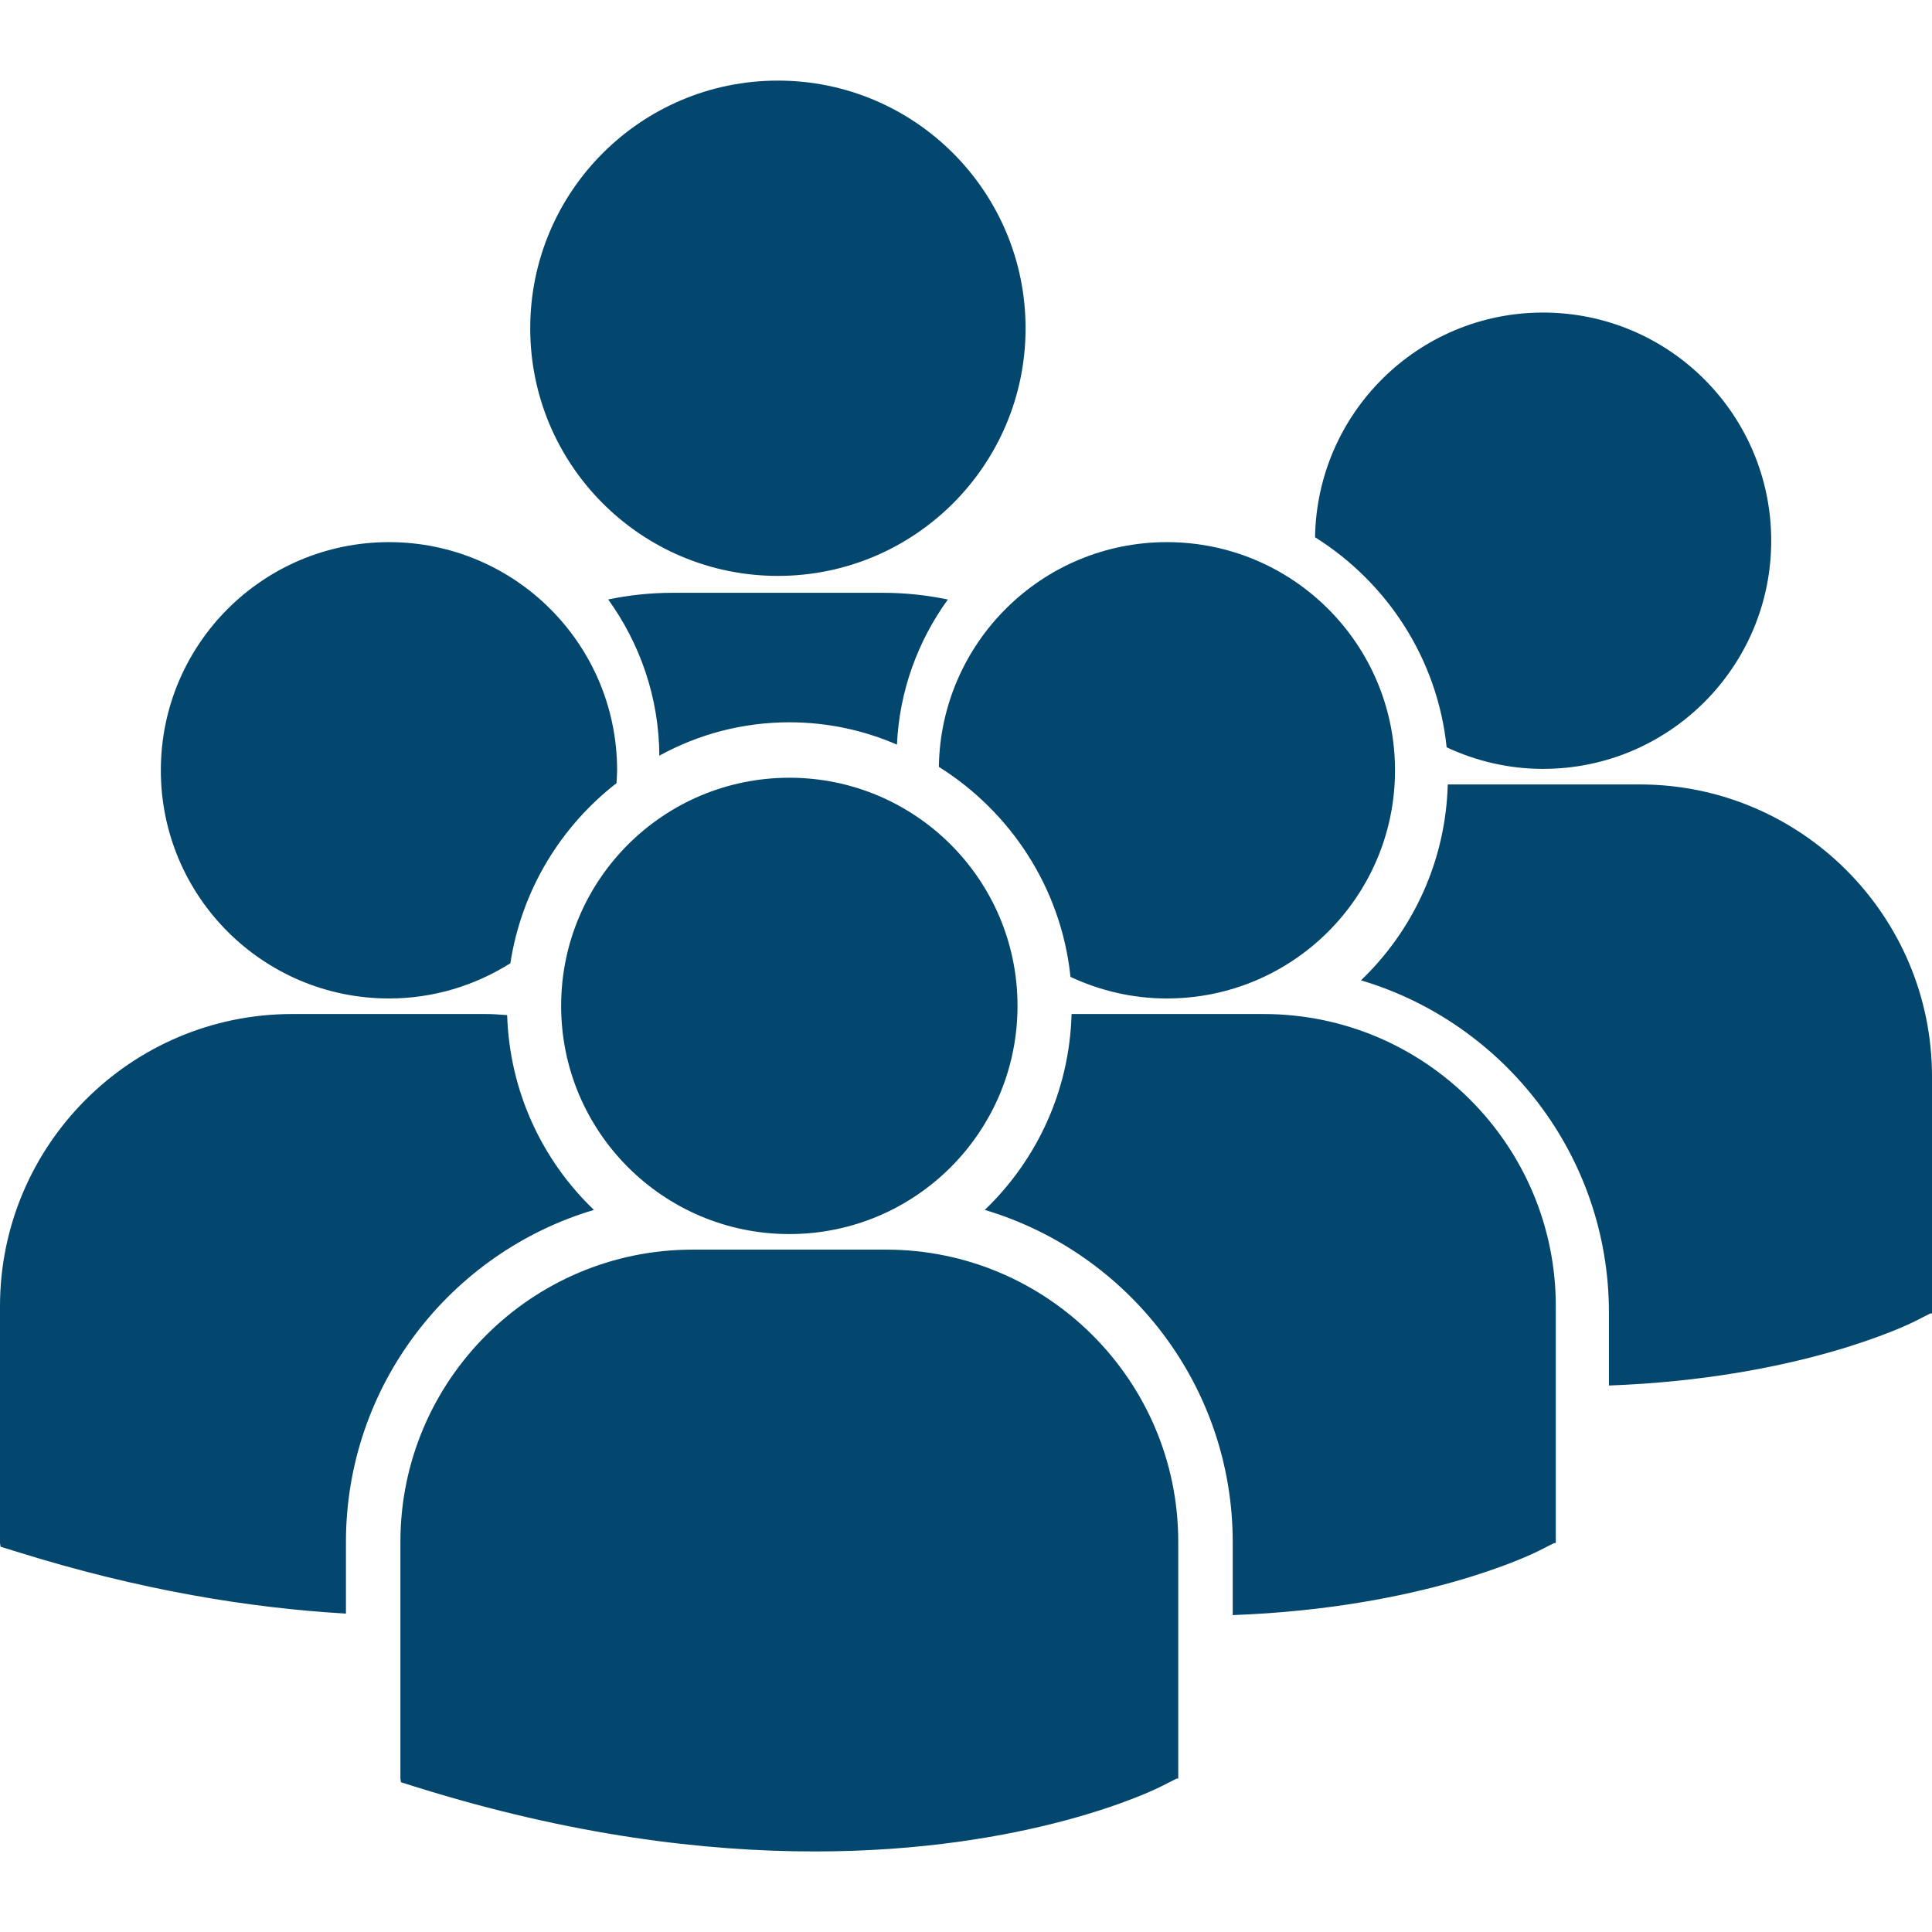 <svg width="36" height="36" viewBox="0 0 36 36" fill="none" xmlns="http://www.w3.org/2000/svg">
<g id="users-group 1">
<g id="Group">
<path id="Vector" d="M9.88 6.117C9.88 3.568 11.947 1.502 14.495 1.502C17.044 1.502 19.11 3.568 19.11 6.117C19.11 8.665 17.044 10.731 14.495 10.731C11.947 10.731 9.88 8.665 9.88 6.117ZM16.713 13.875C16.759 12.87 17.105 11.94 17.662 11.171C17.271 11.09 16.868 11.046 16.453 11.046H12.538C12.125 11.046 11.722 11.089 11.333 11.17C11.925 11.992 12.28 12.995 12.286 14.081C13.005 13.685 13.831 13.459 14.709 13.459C15.421 13.459 16.098 13.608 16.713 13.875ZM17.494 14.289C18.835 15.13 19.775 16.552 19.947 18.203C20.493 18.458 21.1 18.605 21.743 18.605C24.091 18.605 25.994 16.702 25.994 14.354C25.994 12.005 24.091 10.102 21.743 10.102C19.416 10.102 17.53 11.971 17.494 14.289ZM14.709 22.995C17.057 22.995 18.96 21.091 18.96 18.743C18.96 16.395 17.057 14.492 14.709 14.492C12.361 14.492 10.456 16.395 10.456 18.743C10.456 21.091 12.361 22.995 14.709 22.995ZM16.512 23.285H12.905C9.903 23.285 7.461 25.727 7.461 28.729V33.141L7.472 33.21L7.776 33.305C10.641 34.2 13.129 34.499 15.178 34.499C19.178 34.499 21.498 33.358 21.641 33.285L21.925 33.141H21.955V28.729C21.956 25.727 19.514 23.285 16.512 23.285ZM23.547 18.895H19.967C19.928 20.328 19.317 21.618 18.35 22.545C21.018 23.339 22.97 25.813 22.97 28.736V30.095C26.504 29.965 28.541 28.964 28.676 28.896L28.96 28.752H28.99V24.339C28.991 21.337 26.548 18.895 23.547 18.895ZM24.504 10.011C25.845 10.852 26.785 12.274 26.956 13.925C27.502 14.18 28.109 14.327 28.752 14.327C31.101 14.327 33.004 12.424 33.004 10.076C33.004 7.727 31.101 5.824 28.752 5.824C26.426 5.824 24.54 7.694 24.504 10.011ZM30.556 14.617H26.977C26.938 16.05 26.327 17.34 25.36 18.267C28.028 19.06 29.98 21.535 29.98 24.457V25.817C33.514 25.687 35.551 24.686 35.686 24.618L35.969 24.474H36V20.06C36 17.059 33.558 14.617 30.556 14.617ZM7.249 18.605C8.08 18.605 8.854 18.362 9.51 17.949C9.718 16.59 10.447 15.401 11.488 14.593C11.492 14.513 11.499 14.434 11.499 14.354C11.499 12.005 9.595 10.102 7.249 10.102C4.9 10.102 2.997 12.005 2.997 14.354C2.997 16.702 4.9 18.605 7.249 18.605ZM11.067 22.545C10.104 21.622 9.495 20.34 9.45 18.915C9.318 18.905 9.187 18.895 9.051 18.895H5.444C2.442 18.895 0 21.337 0 24.339V28.752L0.011 28.821L0.315 28.915C2.613 29.634 4.664 29.964 6.446 30.067V28.735C6.446 25.813 8.398 23.338 11.067 22.545Z" fill="#03466E"/>
</g>
</g>
</svg>
